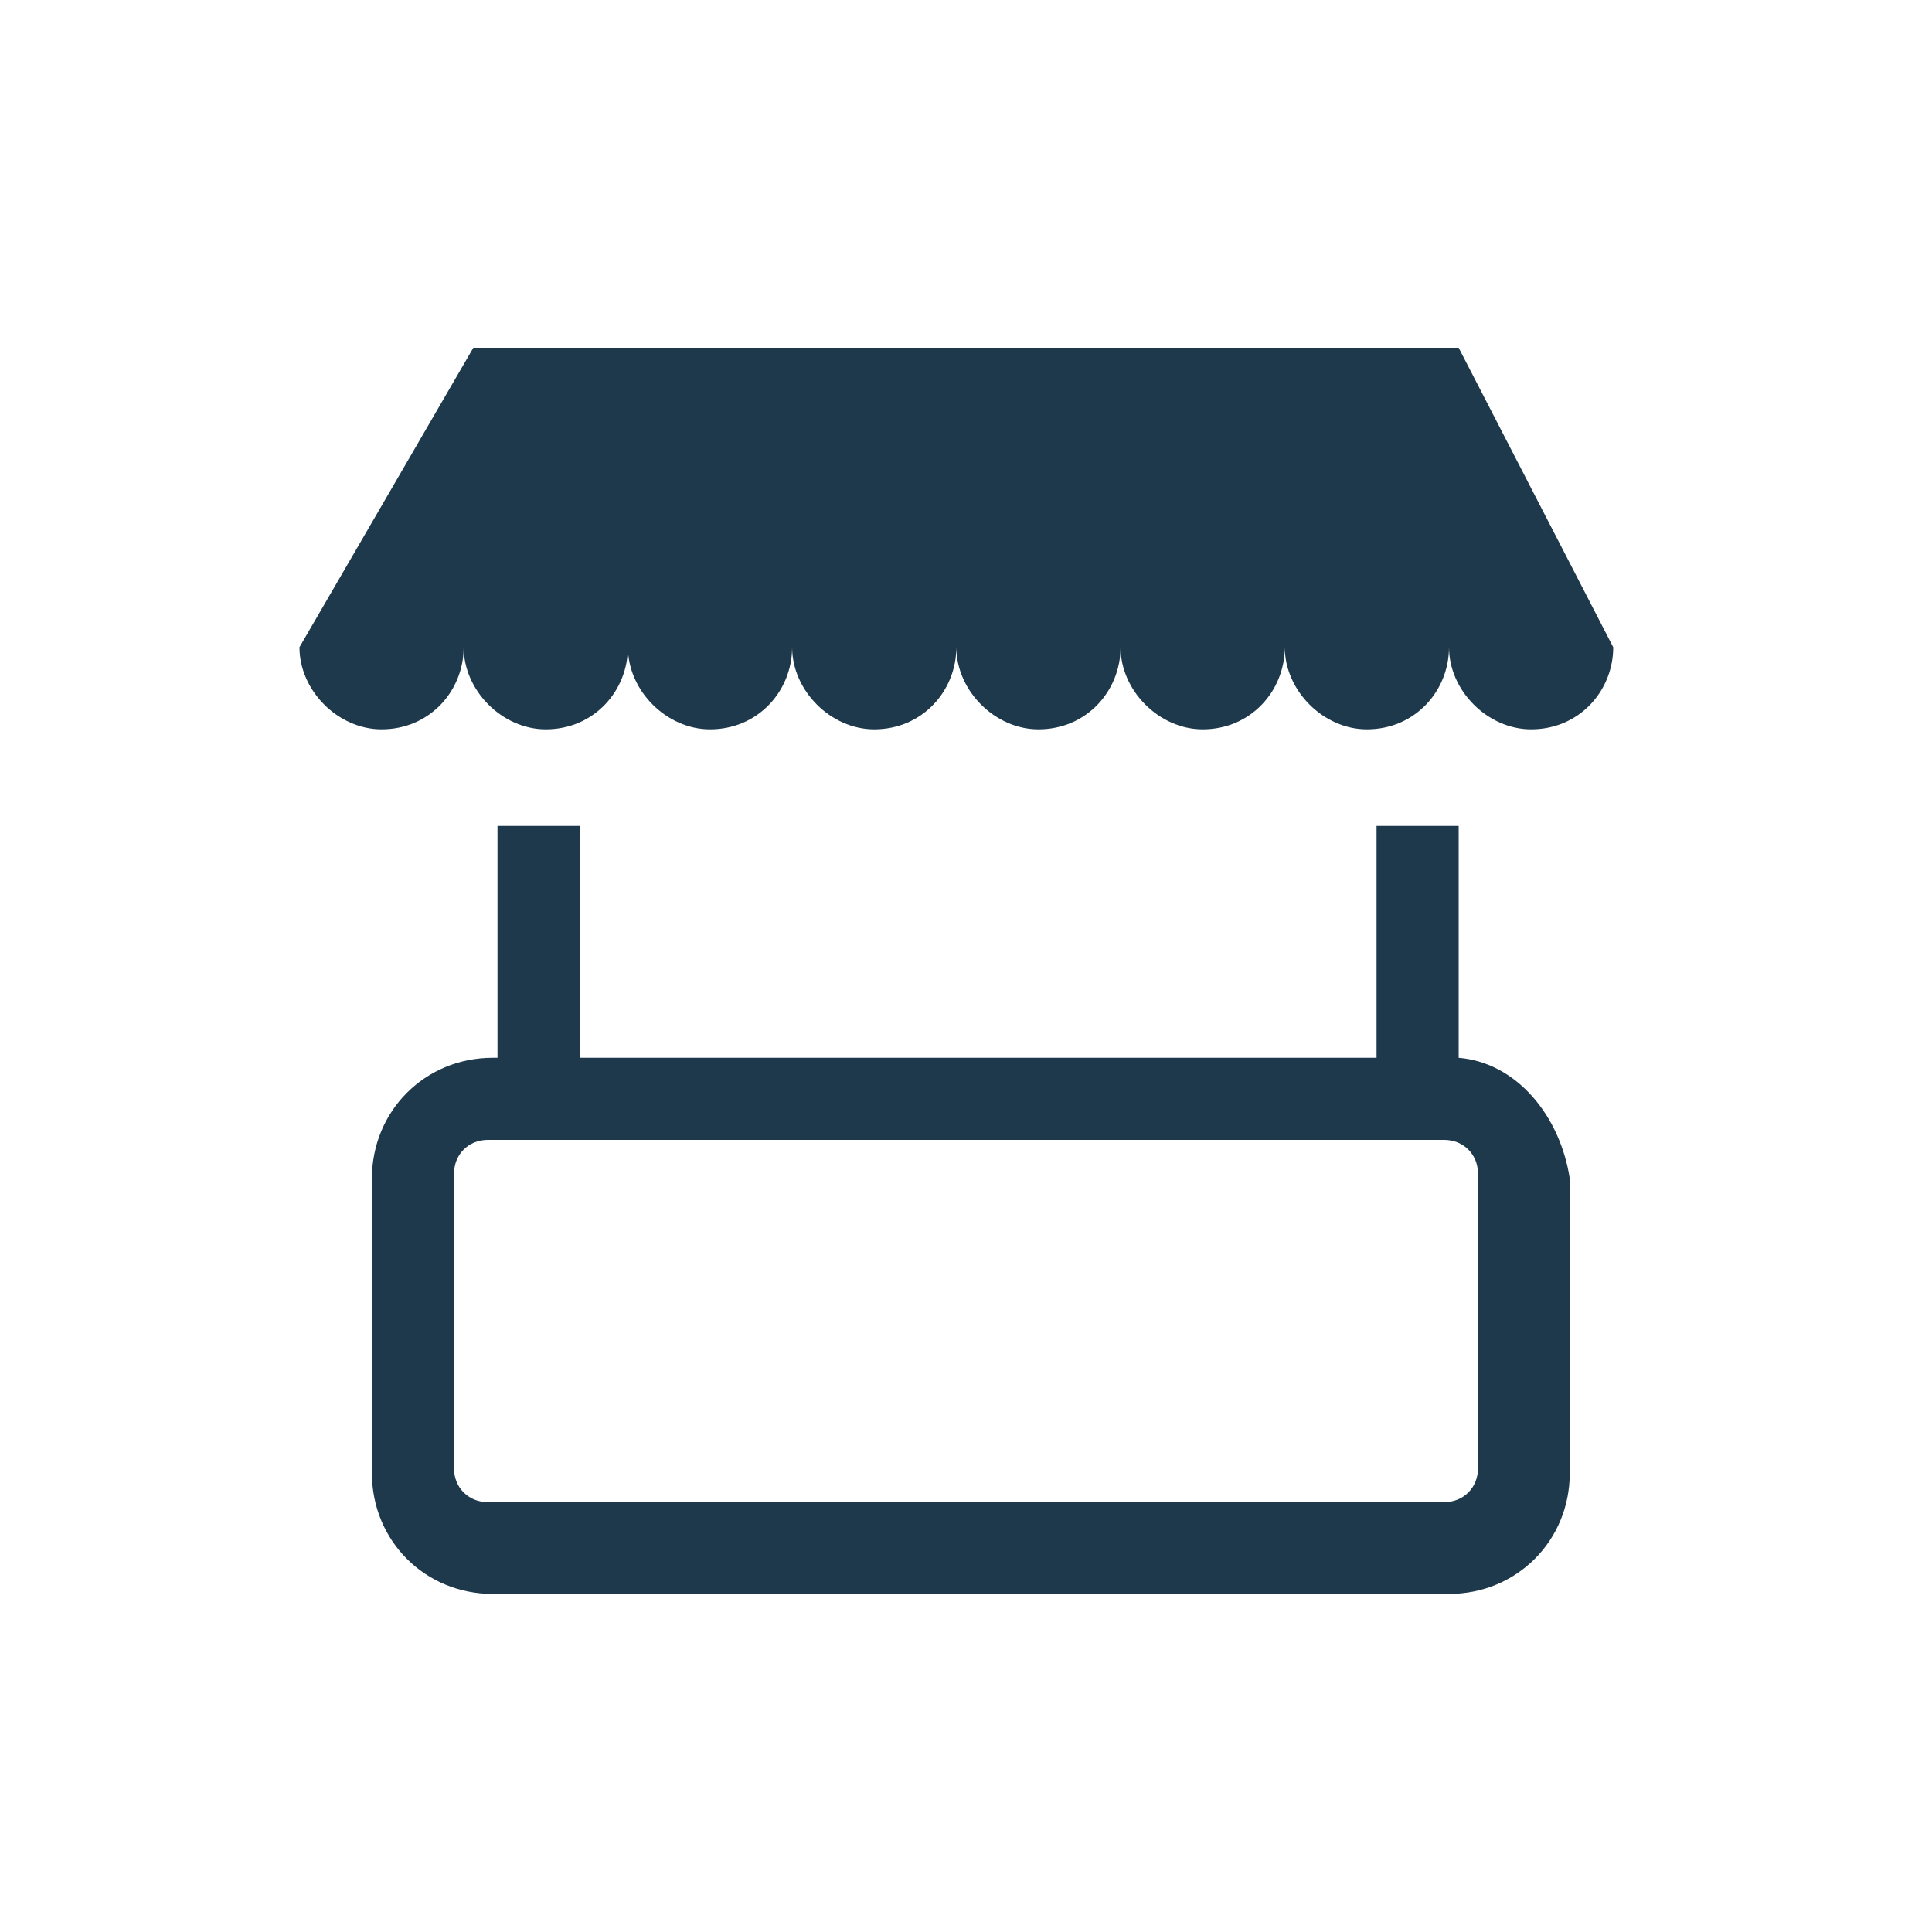<svg xmlns="http://www.w3.org/2000/svg" xml:space="preserve" id="Layer_1" x="0" y="0" style="enable-background:new 0 0 40 40" version="1.1" viewBox="0 0 40 40"><style>.st0{fill:#1e394b}</style><path d="M30.2 21.9v-4.8h-1.7v4.8H12v-4.8h-1.7v4.8h-.1c-1.4 0-2.5 1.1-2.5 2.5v6.1c0 1.4 1.1 2.5 2.5 2.5H30c1.4 0 2.5-1.1 2.5-2.5v-6.1c-.2-1.3-1.1-2.4-2.3-2.5zm.4 8.5c0 .4-.3.7-.7.7H10.1c-.4 0-.7-.3-.7-.7v-6.1c0-.4.3-.7.7-.7h19.8c.4 0 .7.3.7.7v6.1zM30.2 7.2H9.8l-3.6 6.2c0 .9.8 1.7 1.7 1.7 1 0 1.7-.8 1.7-1.7 0 .9.8 1.7 1.7 1.7 1 0 1.7-.8 1.7-1.7 0 .9.8 1.7 1.7 1.7 1 0 1.7-.8 1.7-1.7 0 .9.8 1.7 1.7 1.7 1 0 1.7-.8 1.7-1.7 0 .9.8 1.7 1.7 1.7 1 0 1.7-.8 1.7-1.7 0 .9.8 1.7 1.7 1.7 1 0 1.7-.8 1.7-1.7 0 .9.8 1.7 1.7 1.7 1 0 1.7-.8 1.7-1.7 0 .9.8 1.7 1.7 1.7 1 0 1.7-.8 1.7-1.7l-3.2-6.2z" class="st0"/></svg>